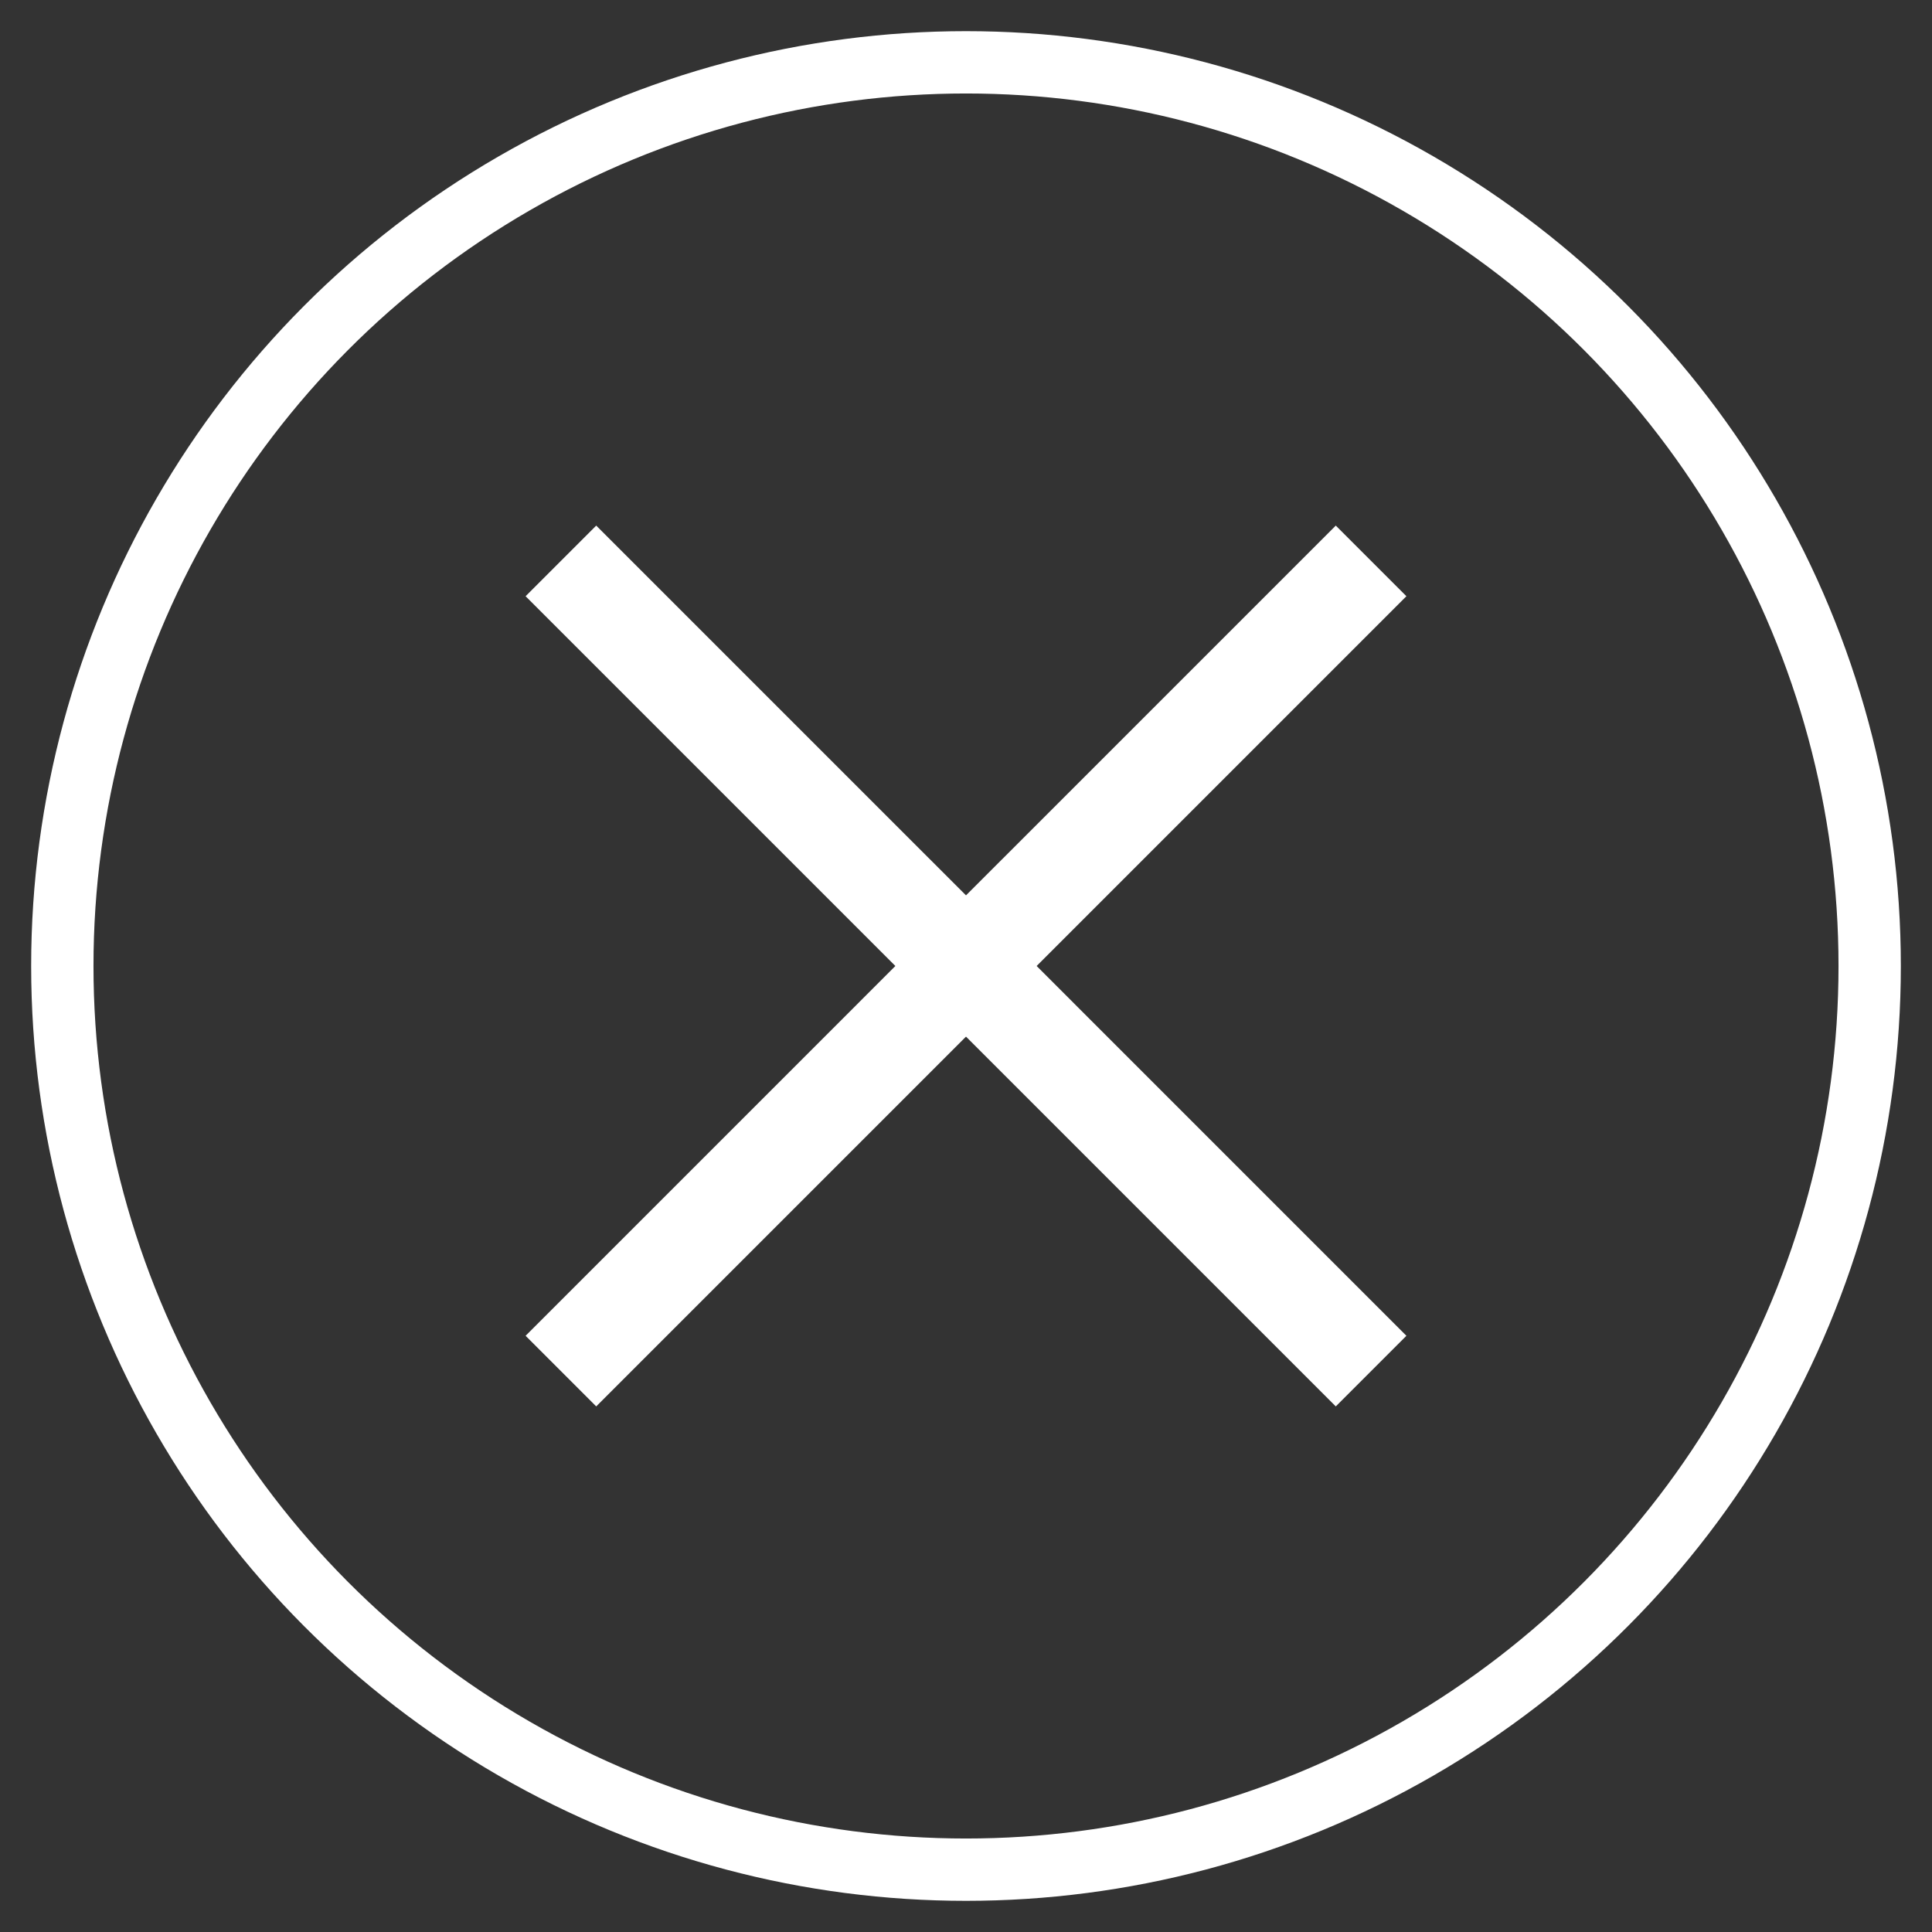 <?xml version="1.0" encoding="utf-8"?>
<!-- Generator: Adobe Illustrator 18.1.1, SVG Export Plug-In . SVG Version: 6.00 Build 0)  -->
<svg version="1.1" id="Layer_1" xmlns="http://www.w3.org/2000/svg" xmlns:xlink="http://www.w3.org/1999/xlink" x="0px" y="0px"
	 viewBox="0 0 186 186" enable-background="new 0 0 186 186" xml:space="preserve">
<rect x="0" y="0" width="186" height="186" fill="#333333" stroke="none"/>
<circle fill="none" stroke="#FFFFFF" stroke-width="6" stroke-miterlimit="10" cx="93" cy="93" r="87"/>
<polygon fill="#FFFFFF" points="135.4,128.6 128.6,135.4 93,99.8 57.4,135.4 50.6,128.6 86.2,93 50.6,57.4 57.4,50.6 93,86.2 
	128.6,50.6 135.4,57.4 99.8,93 "/>
</svg>
